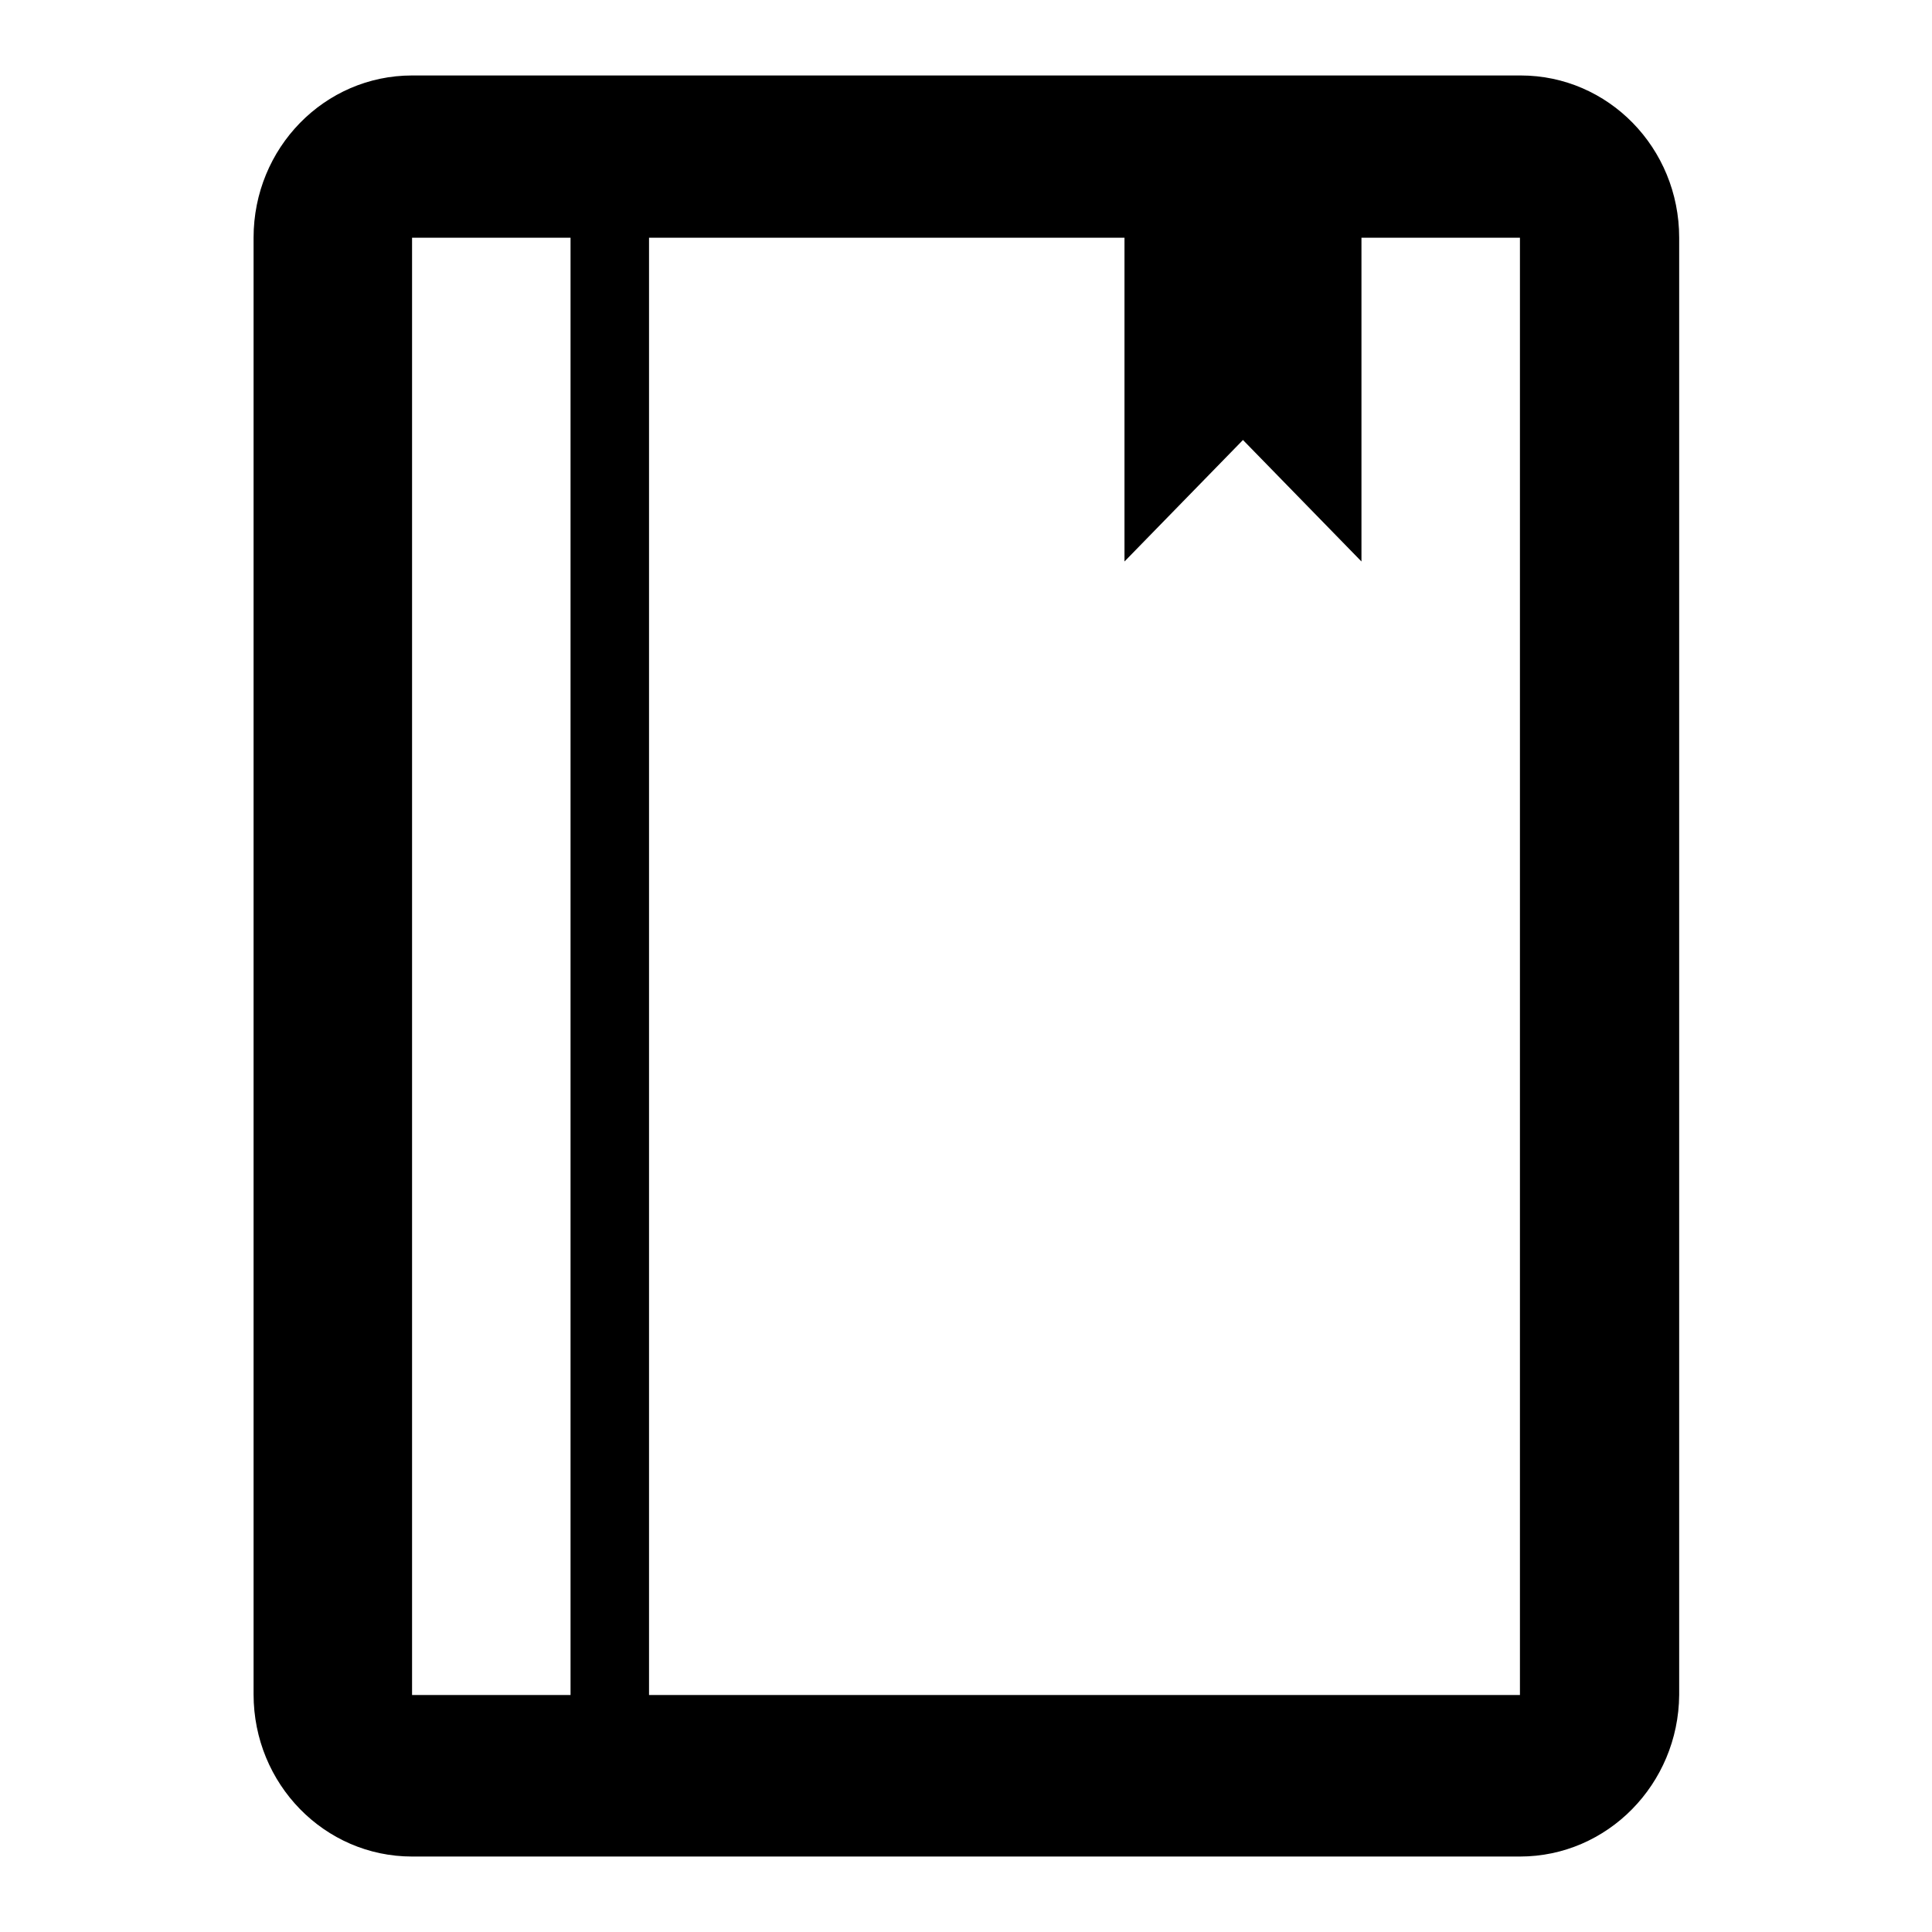 <?xml version="1.0" encoding="utf-8"?>
<!-- Svg Vector Icons : http://www.onlinewebfonts.com/icon -->
<!DOCTYPE svg PUBLIC "-//W3C//DTD SVG 1.1//EN" "http://www.w3.org/Graphics/SVG/1.1/DTD/svg11.dtd">
<svg version="1.1" xmlns="http://www.w3.org/2000/svg" xmlns:xlink="http://www.w3.org/1999/xlink" x="0px" y="0px" viewBox="0 0 256 256" enable-background="new 0 0 256 256" xml:space="preserve">
<g> <path fill="#000000" d="M201.4,246H54.6c-11.6,0-21-9.6-21-21.5V31.5c0-11.9,9.4-21.5,21-21.5h21H86H149l0,0h31.5l0,0h21 c11.6,0,21,9.6,21,21.5v193.1C222.4,236.4,213,246,201.4,246z M75.6,31.5h-21v193.1h21V31.5z M201.4,31.5h-21v42.9l-15.7-16.1 L149,74.4V31.5H86v193.1h115.4V31.5z"/></g>
</svg>